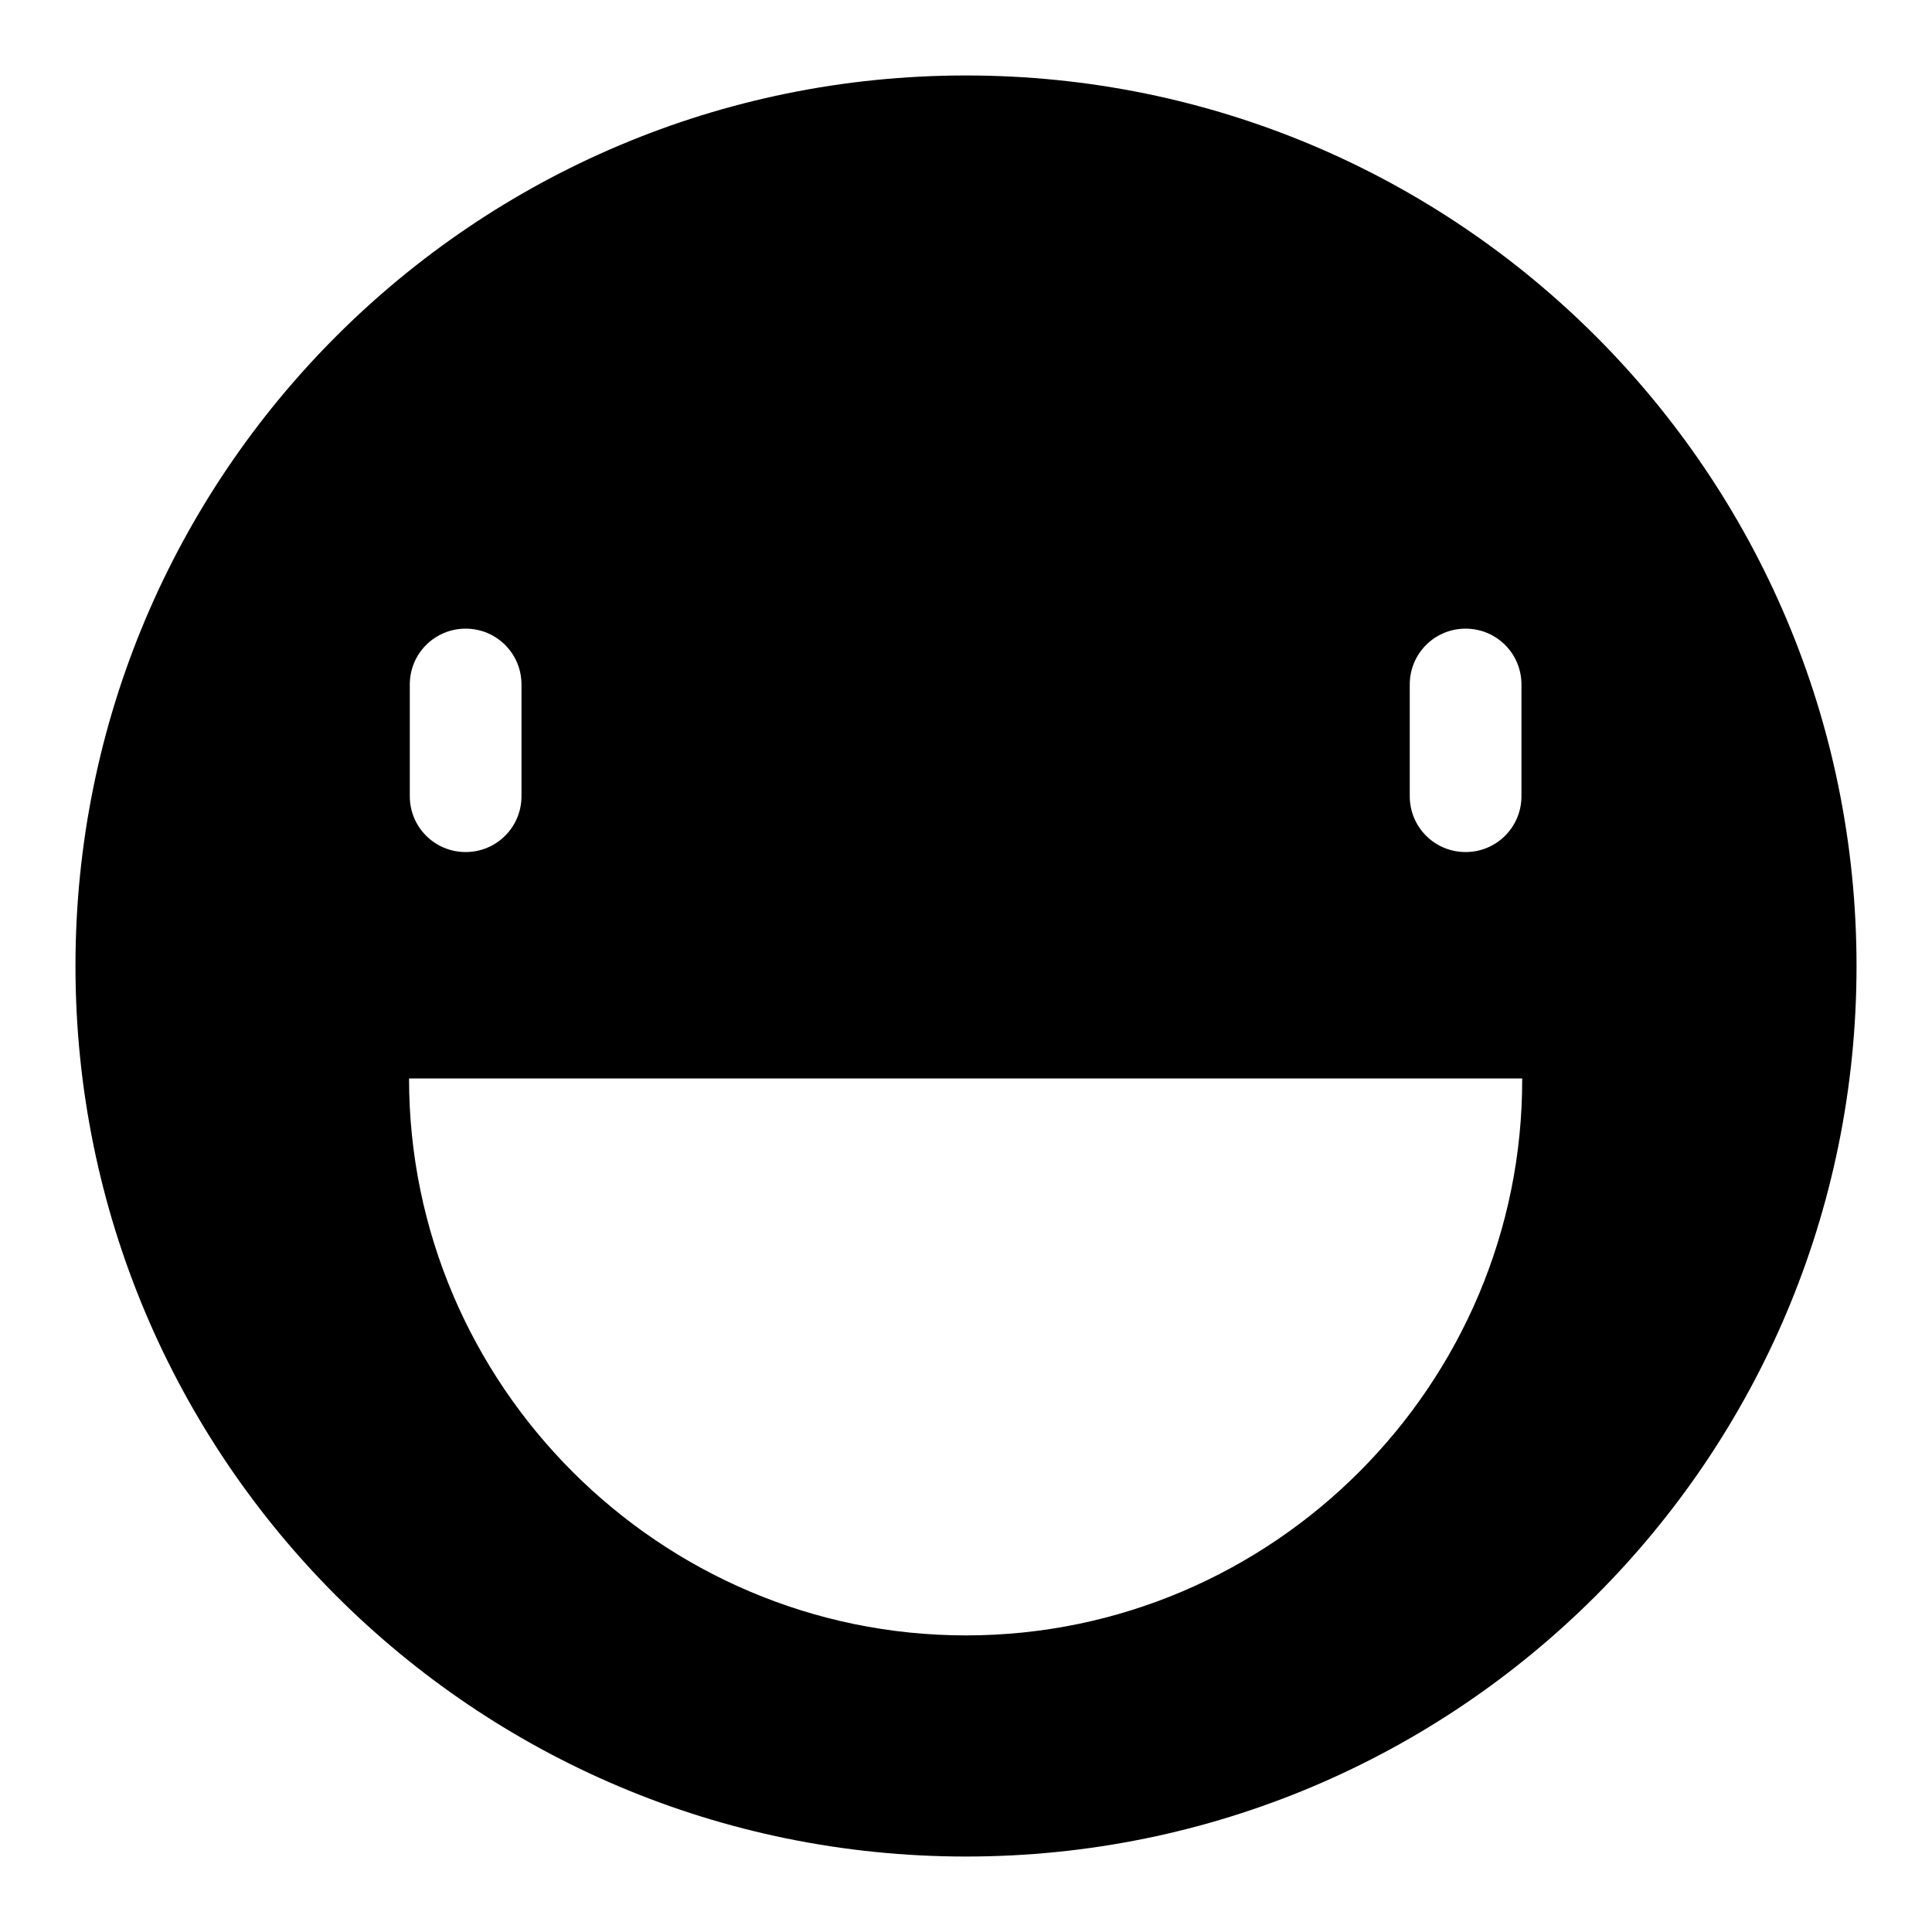 <?xml version="1.0" encoding="utf-8"?>
<!-- Svg Vector Icons : http://www.onlinewebfonts.com/icon -->
<!DOCTYPE svg PUBLIC "-//W3C//DTD SVG 1.1//EN" "http://www.w3.org/Graphics/SVG/1.1/DTD/svg11.dtd">
<svg version="1.1" xmlns="http://www.w3.org/2000/svg" xmlns:xlink="http://www.w3.org/1999/xlink" x="0px" y="0px" viewBox="0 0 256 256" enable-background="new 0 0 256 256" xml:space="preserve">
<g><g><path fill="#000000" d="M128,10C62.8,10,10,62.8,10,128c0,65.2,52.8,118,118,118c65.2,0,118-52.8,118-118C246,62.8,193.2,10,128,10z M186.8,90.7c0-4.1,3.3-7.4,7.4-7.4l0,0c4.1,0,7.4,3.3,7.4,7.4v14.8c0,4.1-3.3,7.4-7.4,7.4l0,0c-4.1,0-7.4-3.3-7.4-7.4V90.7z M54.3,90.7c0-4.1,3.3-7.4,7.4-7.4l0,0c4.1,0,7.4,3.3,7.4,7.4v14.8c0,4.1-3.3,7.4-7.4,7.4l0,0c-4.1,0-7.4-3.3-7.4-7.4V90.7z M128,216.7L128,216.7c-40.6,0-73.8-33.2-73.8-73.8h147.5C201.8,183.5,168.6,216.7,128,216.7z"/></g></g>
</svg>